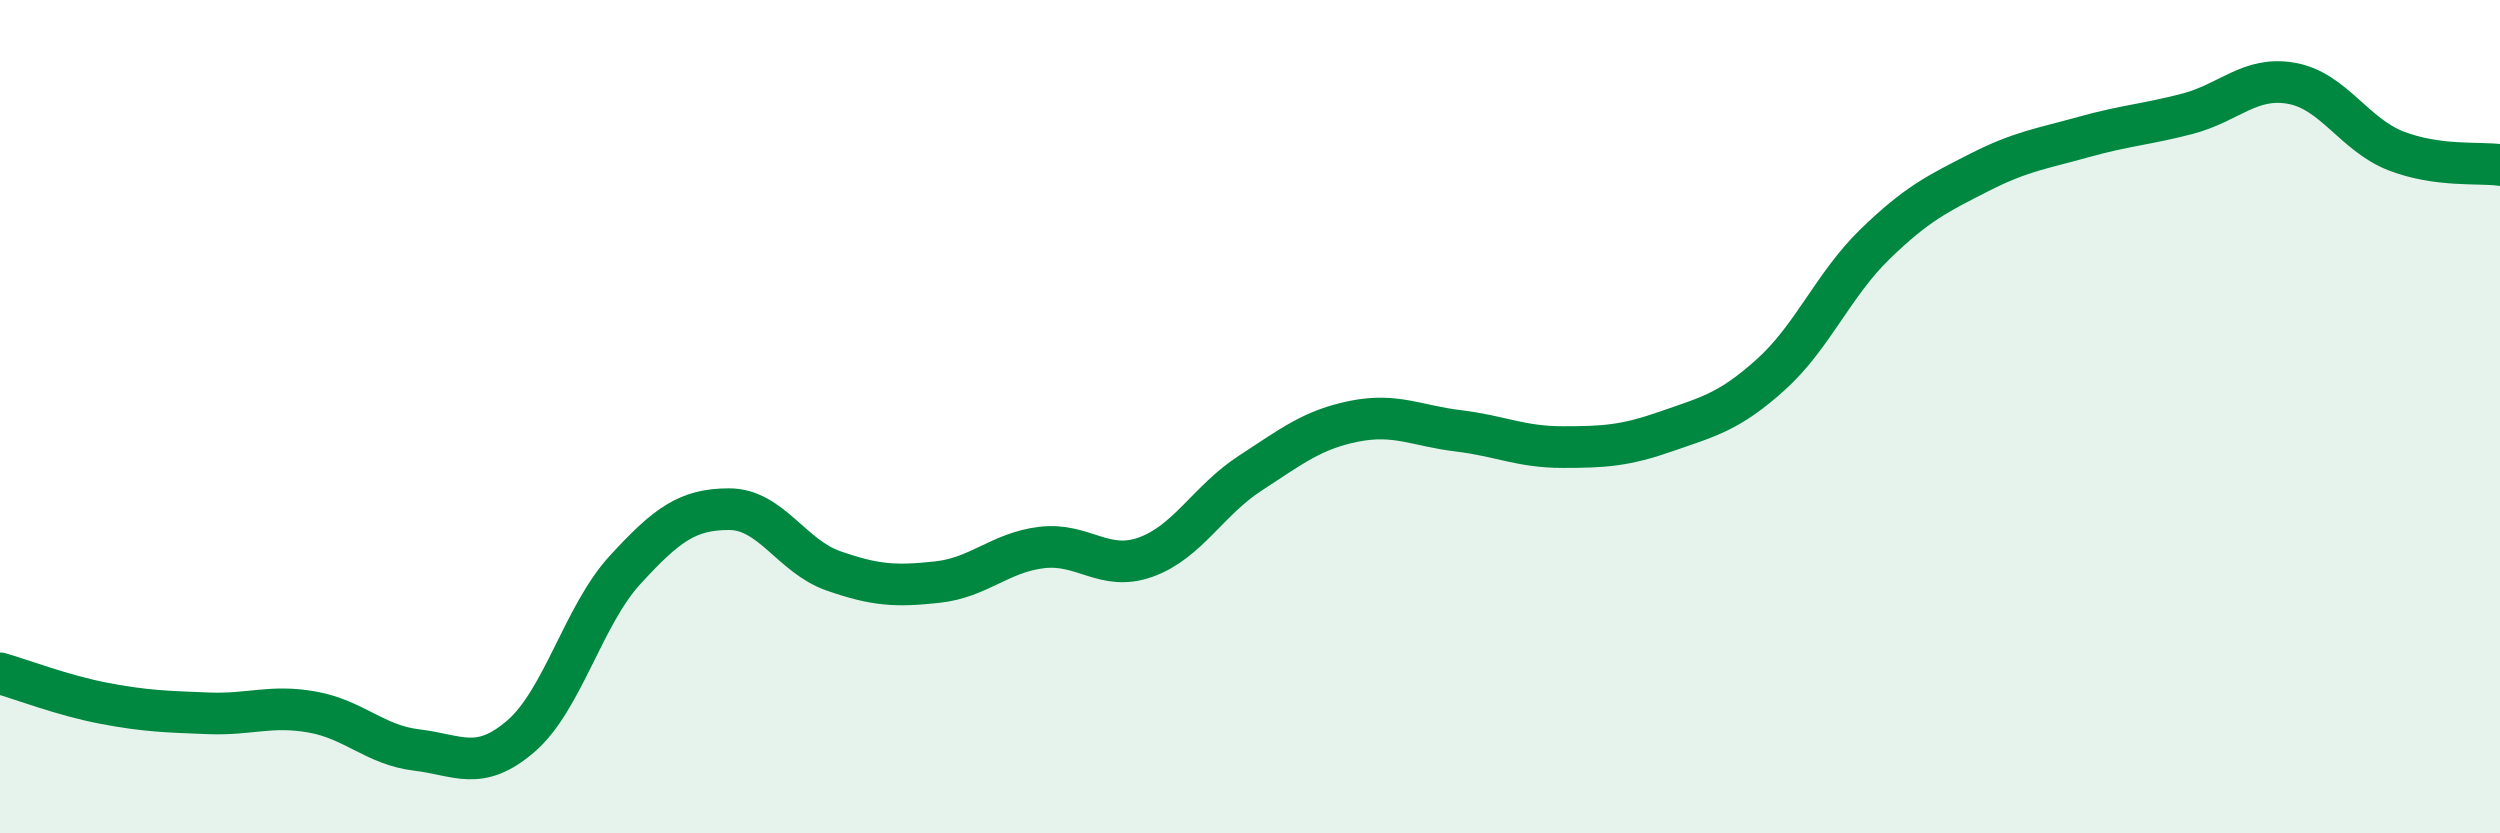 
    <svg width="60" height="20" viewBox="0 0 60 20" xmlns="http://www.w3.org/2000/svg">
      <path
        d="M 0,16.16 C 0.5,16.3 1.5,16.69 2.5,16.88 C 3.5,17.07 4,17.08 5,17.12 C 6,17.16 6.5,16.91 7.5,17.09 C 8.5,17.27 9,17.88 10,18 C 11,18.12 11.5,18.53 12.5,17.67 C 13.5,16.81 14,14.77 15,13.68 C 16,12.59 16.5,12.22 17.5,12.22 C 18.5,12.22 19,13.35 20,13.7 C 21,14.05 21.5,14.08 22.5,13.97 C 23.5,13.86 24,13.26 25,13.14 C 26,13.02 26.5,13.73 27.5,13.37 C 28.5,13.01 29,12.01 30,11.36 C 31,10.71 31.5,10.31 32.5,10.11 C 33.5,9.91 34,10.22 35,10.34 C 36,10.46 36.5,10.73 37.5,10.73 C 38.5,10.73 39,10.7 40,10.35 C 41,10 41.5,9.89 42.5,8.99 C 43.5,8.09 44,6.83 45,5.86 C 46,4.89 46.5,4.65 47.5,4.14 C 48.5,3.63 49,3.57 50,3.29 C 51,3.01 51.5,2.99 52.5,2.73 C 53.5,2.47 54,1.82 55,2 C 56,2.18 56.5,3.23 57.5,3.62 C 58.5,4.01 59.5,3.89 60,3.96L60 20L0 20Z"
        fill="#008740"
        opacity="0.1"
        stroke-linecap="round"
        stroke-linejoin="round"
      />
      <path
        d="M 0,16.16 C 0.5,16.3 1.5,16.69 2.5,16.88 C 3.5,17.07 4,17.08 5,17.12 C 6,17.16 6.5,16.91 7.5,17.09 C 8.5,17.27 9,17.88 10,18 C 11,18.12 11.5,18.53 12.5,17.67 C 13.5,16.81 14,14.77 15,13.68 C 16,12.59 16.5,12.22 17.5,12.22 C 18.5,12.22 19,13.35 20,13.7 C 21,14.05 21.5,14.08 22.5,13.97 C 23.5,13.86 24,13.26 25,13.14 C 26,13.02 26.5,13.73 27.5,13.37 C 28.5,13.01 29,12.01 30,11.36 C 31,10.71 31.5,10.31 32.5,10.11 C 33.5,9.91 34,10.22 35,10.34 C 36,10.46 36.5,10.73 37.5,10.73 C 38.5,10.73 39,10.7 40,10.35 C 41,10 41.5,9.89 42.5,8.99 C 43.5,8.09 44,6.83 45,5.86 C 46,4.89 46.5,4.65 47.5,4.14 C 48.5,3.63 49,3.57 50,3.29 C 51,3.01 51.5,2.99 52.5,2.73 C 53.5,2.47 54,1.82 55,2 C 56,2.18 56.5,3.23 57.5,3.62 C 58.5,4.01 59.5,3.89 60,3.96"
        stroke="#008740"
        stroke-width="1"
        fill="none"
        stroke-linecap="round"
        stroke-linejoin="round"
      />
    </svg>
  
